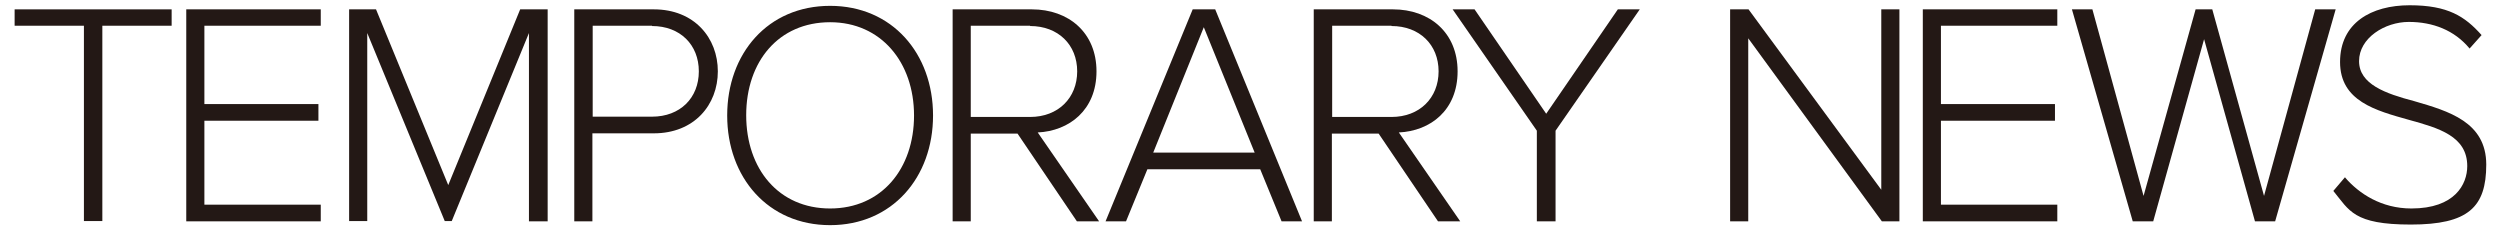 <?xml version="1.0" encoding="UTF-8"?>
<svg xmlns="http://www.w3.org/2000/svg" id="_レイヤー_1" version="1.1" viewBox="0 0 855 78.6">
  <defs>
    <style>
      .st0 {
        fill: #231815;
      }
    </style>
  </defs>
  <path class="st0" d="M28.7,75.7V8.8H5V3.2h53.7v5.6h-23.7v66.8h-6.3Z"></path>
  <path class="st0" d="M63.7,75.7V3.2h46v5.6h-39.8v26.8h39v5.7h-39v28.7h39.8v5.7s-46,0-46,0Z"></path>
  <path class="st0" d="M180.9,75.7V11.3l-26.4,64.3h-2.4L125.6,11.3v64.3h-6.2V3.2h9.2l24.7,60.1L177.9,3.2h9.4v72.5h-6.3Z"></path>
  <path class="st0" d="M196.4,75.7V3.2h27.2c13.9,0,21.9,9.8,21.9,21.2s-8,21.2-21.9,21.2h-21v30.1h-6.2,0ZM223,8.8h-20.3v31.1h20.3c9.6,0,16-6.4,16-15.5s-6.4-15.5-16-15.5h0Z"></path>
  <path class="st0" d="M283.9,2c21.2,0,35.2,16.3,35.2,37.5s-14,37.5-35.2,37.5-35.2-16.3-35.2-37.5S262.6,2,283.9,2ZM283.9,7.6c-17.6,0-28.7,13.4-28.7,31.8s11.1,31.9,28.7,31.9,28.7-13.6,28.7-31.8-11.3-31.9-28.7-31.9Z"></path>
  <path class="st0" d="M368.3,75.7l-20.3-30h-16v30h-6.2V3.2h27.1c12.5,0,22.1,7.9,22.1,21.2s-9.4,20.4-20.1,20.9l21,30.4h-7.5ZM352.3,8.8h-20.3v31.2h20.3c9.6,0,16.1-6.5,16.1-15.6s-6.5-15.5-16.1-15.5h0Z"></path>
  <path class="st0" d="M438.3,75.7l-7.3-17.8h-38.6l-7.3,17.8h-7L407.9,3.2h7.7l29.7,72.5h-7,0ZM411.7,9.3l-17.3,42.9h34.7s-17.4-42.9-17.4-42.9Z"></path>
  <path class="st0" d="M491.8,75.7l-20.3-30h-16v30h-6.2V3.2h27.1c12.5,0,22.1,7.9,22.1,21.2s-9.3,20.4-20.1,20.9l21,30.4h-7.5ZM475.9,8.8h-20.3v31.2h20.3c9.6,0,16.1-6.5,16.1-15.6s-6.5-15.5-16.1-15.5h0Z"></path>
  <path class="st0" d="M525.6,75.7v-31l-28.8-41.5h7.5l24.5,35.7,24.5-35.7h7.5l-28.8,41.5v31h-6.3Z"></path>
  <path class="st0" d="M643.6,75.7l-45.7-62.6v62.6h-6.2V3.2h6.3l45.4,61.7V3.2h6.2v72.5h-6.1,0Z"></path>
  <path class="st0" d="M657.6,75.7V3.2h46v5.6h-39.8v26.8h39v5.7h-39v28.7h39.8v5.7s-46,0-46,0Z"></path>
  <path class="st0" d="M771.2,75.7l-17.4-62.3-17.4,62.3h-7l-20.8-72.5h7l17.5,63.8,17.8-63.8h5.7l17.7,63.8,17.5-63.8h7l-20.7,72.5h-7Z"></path>
  <path class="st0" d="M802.1,60.8c4.7,5.4,12.3,10.5,22.6,10.5,14.9,0,19.1-8.3,19.1-14.5,0-10.2-9.7-13-19.9-15.8-11.4-3.2-23.6-6.4-23.6-19.8s10.7-19.4,23.8-19.4,18.9,3.8,24.6,10.2l-4.1,4.6c-5.2-6.3-12.6-9.1-20.8-9.1s-17,5.5-17,13.4,9,11.1,18.9,13.7c11.7,3.4,24.6,7.1,24.6,21.7s-6.2,20.5-25.8,20.5-21-4.8-26.5-11.5l4-4.7h0Z"></path>
</svg>
